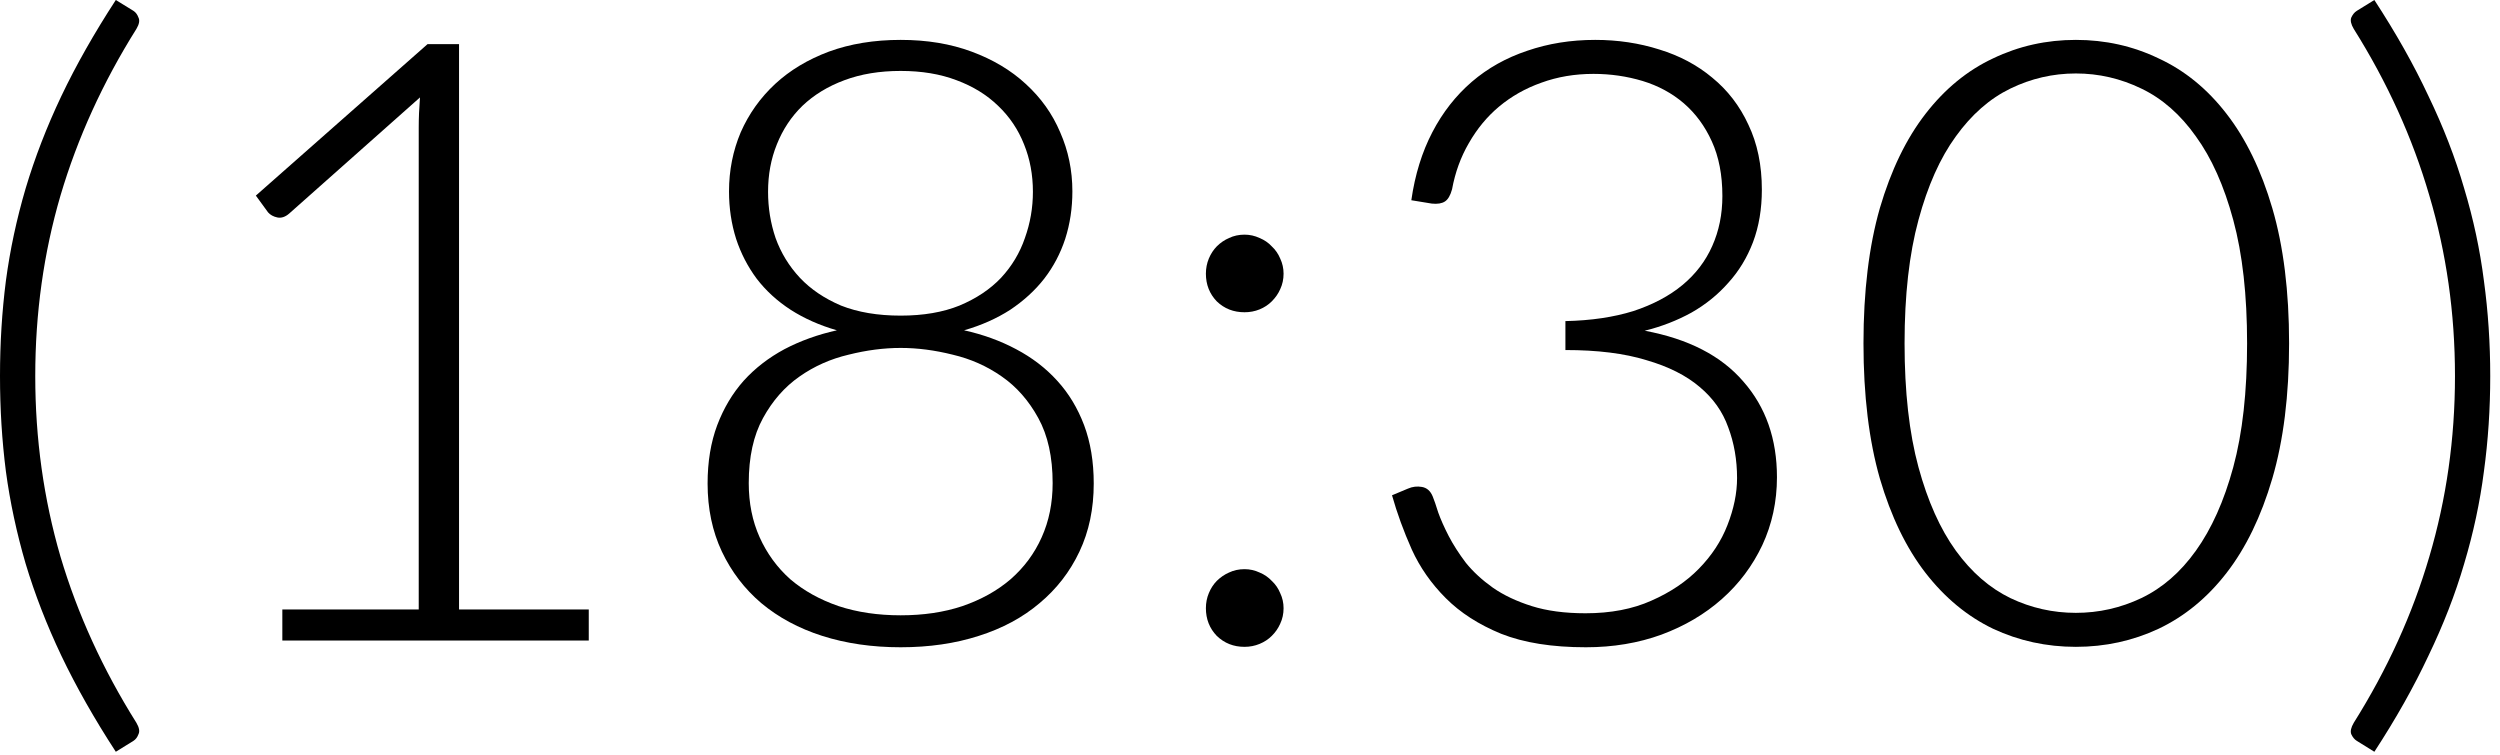 <?xml version="1.0" encoding="UTF-8"?> <svg xmlns="http://www.w3.org/2000/svg" viewBox="0 0 35.596 10.746" fill="none"><path d="M0.502 5.355C0.502 6.247 0.622 7.104 0.861 7.925C1.104 8.742 1.464 9.53 1.942 10.291C1.982 10.359 1.992 10.413 1.972 10.453C1.956 10.497 1.932 10.528 1.901 10.548L1.649 10.704C1.343 10.234 1.084 9.777 0.873 9.335C0.665 8.897 0.496 8.461 0.365 8.026C0.237 7.588 0.143 7.15 0.084 6.712C0.028 6.273 0 5.821 0 5.355C0 4.889 0.028 4.437 0.084 3.998C0.143 3.556 0.237 3.118 0.365 2.683C0.496 2.245 0.665 1.807 0.873 1.369C1.084 0.926 1.343 0.47 1.649 0L1.901 0.155C1.932 0.175 1.956 0.207 1.972 0.251C1.992 0.291 1.982 0.345 1.942 0.412C1.464 1.173 1.104 1.964 0.861 2.785C0.622 3.602 0.502 4.458 0.502 5.355Z" fill="black"></path><path d="M8.383 8.678V9.12H4.02V8.678H5.962V1.817C5.962 1.681 5.968 1.538 5.98 1.387L4.116 3.042C4.06 3.09 4.004 3.108 3.948 3.096C3.892 3.084 3.849 3.06 3.817 3.024L3.643 2.785L6.088 0.628H6.536V8.678H8.383Z" fill="black"></path><path d="M12.824 8.761C13.147 8.761 13.44 8.718 13.703 8.63C13.97 8.538 14.199 8.411 14.39 8.247C14.581 8.08 14.729 7.881 14.832 7.65C14.936 7.419 14.988 7.162 14.988 6.879C14.988 6.508 14.92 6.2 14.784 5.953C14.649 5.706 14.476 5.508 14.264 5.361C14.053 5.213 13.82 5.11 13.565 5.05C13.31 4.986 13.063 4.954 12.824 4.954C12.585 4.954 12.338 4.986 12.083 5.05C11.828 5.11 11.595 5.213 11.384 5.361C11.173 5.508 10.999 5.706 10.864 5.953C10.728 6.2 10.661 6.508 10.661 6.879C10.661 7.162 10.712 7.419 10.816 7.65C10.92 7.881 11.065 8.08 11.252 8.247C11.444 8.411 11.673 8.538 11.94 8.63C12.207 8.718 12.501 8.761 12.824 8.761ZM10.936 2.731C10.936 2.958 10.971 3.177 11.043 3.389C11.119 3.6 11.234 3.789 11.39 3.956C11.545 4.12 11.74 4.251 11.975 4.351C12.215 4.446 12.497 4.494 12.824 4.494C13.147 4.494 13.426 4.446 13.661 4.351C13.9 4.251 14.097 4.12 14.253 3.956C14.408 3.789 14.521 3.6 14.593 3.389C14.669 3.177 14.707 2.958 14.707 2.731C14.707 2.488 14.665 2.263 14.581 2.056C14.498 1.845 14.374 1.661 14.211 1.506C14.051 1.351 13.854 1.229 13.619 1.142C13.388 1.054 13.123 1.01 12.824 1.01C12.525 1.01 12.258 1.054 12.023 1.142C11.788 1.229 11.589 1.351 11.426 1.506C11.266 1.661 11.145 1.845 11.061 2.056C10.977 2.263 10.936 2.488 10.936 2.731ZM13.727 4.703C13.998 4.763 14.245 4.853 14.468 4.972C14.695 5.092 14.89 5.241 15.053 5.421C15.217 5.6 15.344 5.811 15.436 6.054C15.527 6.297 15.573 6.574 15.573 6.885C15.573 7.243 15.506 7.566 15.37 7.853C15.235 8.14 15.045 8.385 14.802 8.588C14.563 8.791 14.274 8.947 13.936 9.054C13.601 9.162 13.231 9.216 12.824 9.216C12.418 9.216 12.045 9.162 11.707 9.054C11.372 8.947 11.083 8.791 10.84 8.588C10.601 8.385 10.414 8.14 10.278 7.853C10.143 7.566 10.075 7.243 10.075 6.885C10.075 6.574 10.121 6.297 10.212 6.054C10.304 5.811 10.43 5.6 10.589 5.421C10.752 5.241 10.946 5.092 11.169 4.972C11.396 4.853 11.645 4.763 11.916 4.703C11.669 4.632 11.45 4.534 11.258 4.411C11.067 4.287 10.906 4.14 10.774 3.968C10.647 3.797 10.549 3.608 10.481 3.401C10.414 3.189 10.38 2.964 10.38 2.725C10.38 2.426 10.436 2.146 10.547 1.883C10.663 1.62 10.826 1.391 11.037 1.195C11.248 1 11.503 0.847 11.802 0.735C12.105 0.624 12.446 0.568 12.824 0.568C13.199 0.568 13.535 0.624 13.834 0.735C14.137 0.847 14.394 1 14.605 1.195C14.82 1.391 14.984 1.62 15.095 1.883C15.211 2.146 15.269 2.426 15.269 2.725C15.269 2.964 15.235 3.189 15.167 3.401C15.099 3.608 15 3.797 14.868 3.968C14.737 4.136 14.575 4.283 14.384 4.411C14.193 4.534 13.974 4.632 13.727 4.703Z" fill="black"></path><path d="M17.17 8.66C17.17 8.584 17.184 8.512 17.212 8.445C17.24 8.377 17.278 8.319 17.325 8.271C17.377 8.22 17.435 8.18 17.499 8.152C17.566 8.12 17.64 8.104 17.72 8.104C17.795 8.104 17.867 8.12 17.935 8.152C18.003 8.18 18.06 8.22 18.108 8.271C18.16 8.319 18.2 8.377 18.228 8.445C18.26 8.512 18.276 8.584 18.276 8.66C18.276 8.74 18.26 8.813 18.228 8.881C18.2 8.945 18.16 9.003 18.108 9.054C18.06 9.102 18.003 9.14 17.935 9.168C17.867 9.196 17.795 9.21 17.72 9.21C17.564 9.21 17.433 9.158 17.325 9.054C17.222 8.947 17.17 8.815 17.17 8.66ZM17.17 3.897C17.17 3.821 17.184 3.749 17.212 3.681C17.24 3.614 17.278 3.556 17.325 3.508C17.377 3.456 17.435 3.417 17.499 3.389C17.566 3.357 17.64 3.341 17.72 3.341C17.795 3.341 17.867 3.357 17.935 3.389C18.003 3.417 18.06 3.456 18.108 3.508C18.16 3.556 18.2 3.614 18.228 3.681C18.26 3.749 18.276 3.821 18.276 3.897C18.276 3.976 18.26 4.05 18.228 4.118C18.2 4.182 18.16 4.239 18.108 4.291C18.06 4.339 18.003 4.377 17.935 4.405C17.867 4.433 17.795 4.446 17.72 4.446C17.564 4.446 17.433 4.395 17.325 4.291C17.222 4.184 17.17 4.052 17.17 3.897Z" fill="black"></path><path d="M20.095 2.851C20.147 2.488 20.247 2.165 20.394 1.883C20.541 1.6 20.729 1.361 20.956 1.165C21.183 0.97 21.446 0.823 21.745 0.723C22.044 0.62 22.366 0.568 22.713 0.568C23.036 0.568 23.34 0.614 23.627 0.705C23.914 0.793 24.165 0.926 24.38 1.106C24.599 1.285 24.771 1.508 24.894 1.775C25.022 2.042 25.086 2.351 25.086 2.701C25.086 2.976 25.044 3.225 24.96 3.448C24.876 3.668 24.759 3.861 24.607 4.028C24.46 4.195 24.285 4.337 24.082 4.452C23.878 4.564 23.657 4.65 23.418 4.709C24.04 4.825 24.508 5.066 24.823 5.433C25.141 5.795 25.301 6.249 25.301 6.795C25.301 7.142 25.231 7.465 25.092 7.763C24.952 8.058 24.761 8.313 24.518 8.528C24.275 8.744 23.988 8.913 23.657 9.036C23.327 9.156 22.968 9.216 22.581 9.216C22.099 9.216 21.697 9.152 21.374 9.024C21.055 8.893 20.792 8.724 20.585 8.516C20.378 8.309 20.217 8.078 20.101 7.823C19.986 7.564 19.892 7.307 19.82 7.052L20.047 6.957C20.111 6.929 20.177 6.921 20.245 6.933C20.316 6.945 20.368 6.99 20.4 7.07C20.42 7.118 20.446 7.194 20.478 7.297C20.514 7.397 20.563 7.508 20.627 7.632C20.691 7.755 20.773 7.883 20.872 8.014C20.976 8.142 21.103 8.259 21.255 8.367C21.41 8.475 21.595 8.562 21.81 8.63C22.026 8.698 22.281 8.732 22.575 8.732C22.934 8.732 23.247 8.672 23.514 8.552C23.785 8.433 24.01 8.281 24.189 8.098C24.372 7.911 24.508 7.704 24.596 7.477C24.687 7.245 24.733 7.022 24.733 6.807C24.733 6.548 24.691 6.307 24.607 6.084C24.528 5.861 24.392 5.67 24.201 5.51C24.01 5.347 23.757 5.219 23.442 5.128C23.131 5.032 22.747 4.984 22.289 4.984V4.572C22.655 4.564 22.978 4.516 23.257 4.429C23.536 4.337 23.769 4.213 23.956 4.058C24.143 3.903 24.285 3.717 24.38 3.502C24.476 3.287 24.524 3.05 24.524 2.791C24.524 2.492 24.474 2.233 24.374 2.014C24.275 1.795 24.141 1.614 23.974 1.47C23.807 1.327 23.611 1.221 23.388 1.153C23.165 1.086 22.932 1.052 22.689 1.052C22.422 1.052 22.175 1.094 21.948 1.177C21.721 1.257 21.52 1.371 21.344 1.518C21.173 1.661 21.03 1.835 20.914 2.038C20.798 2.237 20.719 2.456 20.675 2.695C20.651 2.783 20.617 2.841 20.573 2.869C20.53 2.897 20.468 2.907 20.388 2.899L20.095 2.851Z" fill="black"></path><path d="M32.593 4.889C32.593 5.63 32.513 6.271 32.354 6.813C32.195 7.355 31.977 7.803 31.702 8.158C31.428 8.512 31.105 8.777 30.734 8.953C30.368 9.124 29.975 9.21 29.557 9.21C29.138 9.21 28.746 9.124 28.379 8.953C28.013 8.777 27.692 8.512 27.417 8.158C27.142 7.803 26.925 7.355 26.766 6.813C26.611 6.271 26.533 5.63 26.533 4.889C26.533 4.148 26.611 3.506 26.766 2.964C26.925 2.422 27.142 1.974 27.417 1.62C27.692 1.265 28.013 1.002 28.379 0.831C28.746 0.655 29.138 0.568 29.557 0.568C29.975 0.568 30.368 0.655 30.734 0.831C31.105 1.002 31.428 1.265 31.702 1.62C31.977 1.974 32.195 2.422 32.354 2.964C32.513 3.506 32.593 4.148 32.593 4.889ZM31.995 4.889C31.995 4.203 31.93 3.618 31.798 3.132C31.667 2.646 31.489 2.249 31.266 1.942C31.047 1.632 30.788 1.404 30.489 1.261C30.194 1.118 29.883 1.046 29.557 1.046C29.23 1.046 28.919 1.118 28.625 1.261C28.33 1.404 28.071 1.632 27.848 1.942C27.624 2.249 27.447 2.646 27.316 3.132C27.184 3.618 27.118 4.203 27.118 4.889C27.118 5.578 27.184 6.166 27.316 6.652C27.447 7.134 27.624 7.53 27.848 7.841C28.071 8.148 28.33 8.373 28.625 8.516C28.919 8.656 29.23 8.726 29.557 8.726C29.883 8.726 30.194 8.656 30.489 8.516C30.788 8.373 31.047 8.148 31.266 7.841C31.489 7.53 31.667 7.134 31.798 6.652C31.93 6.166 31.995 5.578 31.995 4.889Z" fill="black"></path><path d="M34.955 5.355C34.955 4.458 34.833 3.602 34.59 2.785C34.351 1.964 33.992 1.173 33.514 0.412C33.474 0.345 33.463 0.291 33.478 0.251C33.498 0.207 33.524 0.175 33.556 0.155L33.807 0C34.114 0.47 34.371 0.926 34.578 1.369C34.789 1.807 34.959 2.245 35.086 2.683C35.217 3.118 35.311 3.556 35.367 3.998C35.427 4.437 35.457 4.889 35.457 5.355C35.457 5.821 35.427 6.273 35.367 6.712C35.311 7.15 35.217 7.588 35.086 8.026C34.959 8.461 34.789 8.897 34.578 9.335C34.371 9.777 34.114 10.234 33.807 10.704L33.556 10.548C33.524 10.528 33.498 10.497 33.478 10.453C33.463 10.413 33.474 10.359 33.514 10.291C33.992 9.53 34.351 8.742 34.59 7.925C34.833 7.104 34.955 6.247 34.955 5.355Z" fill="black"></path></svg> 